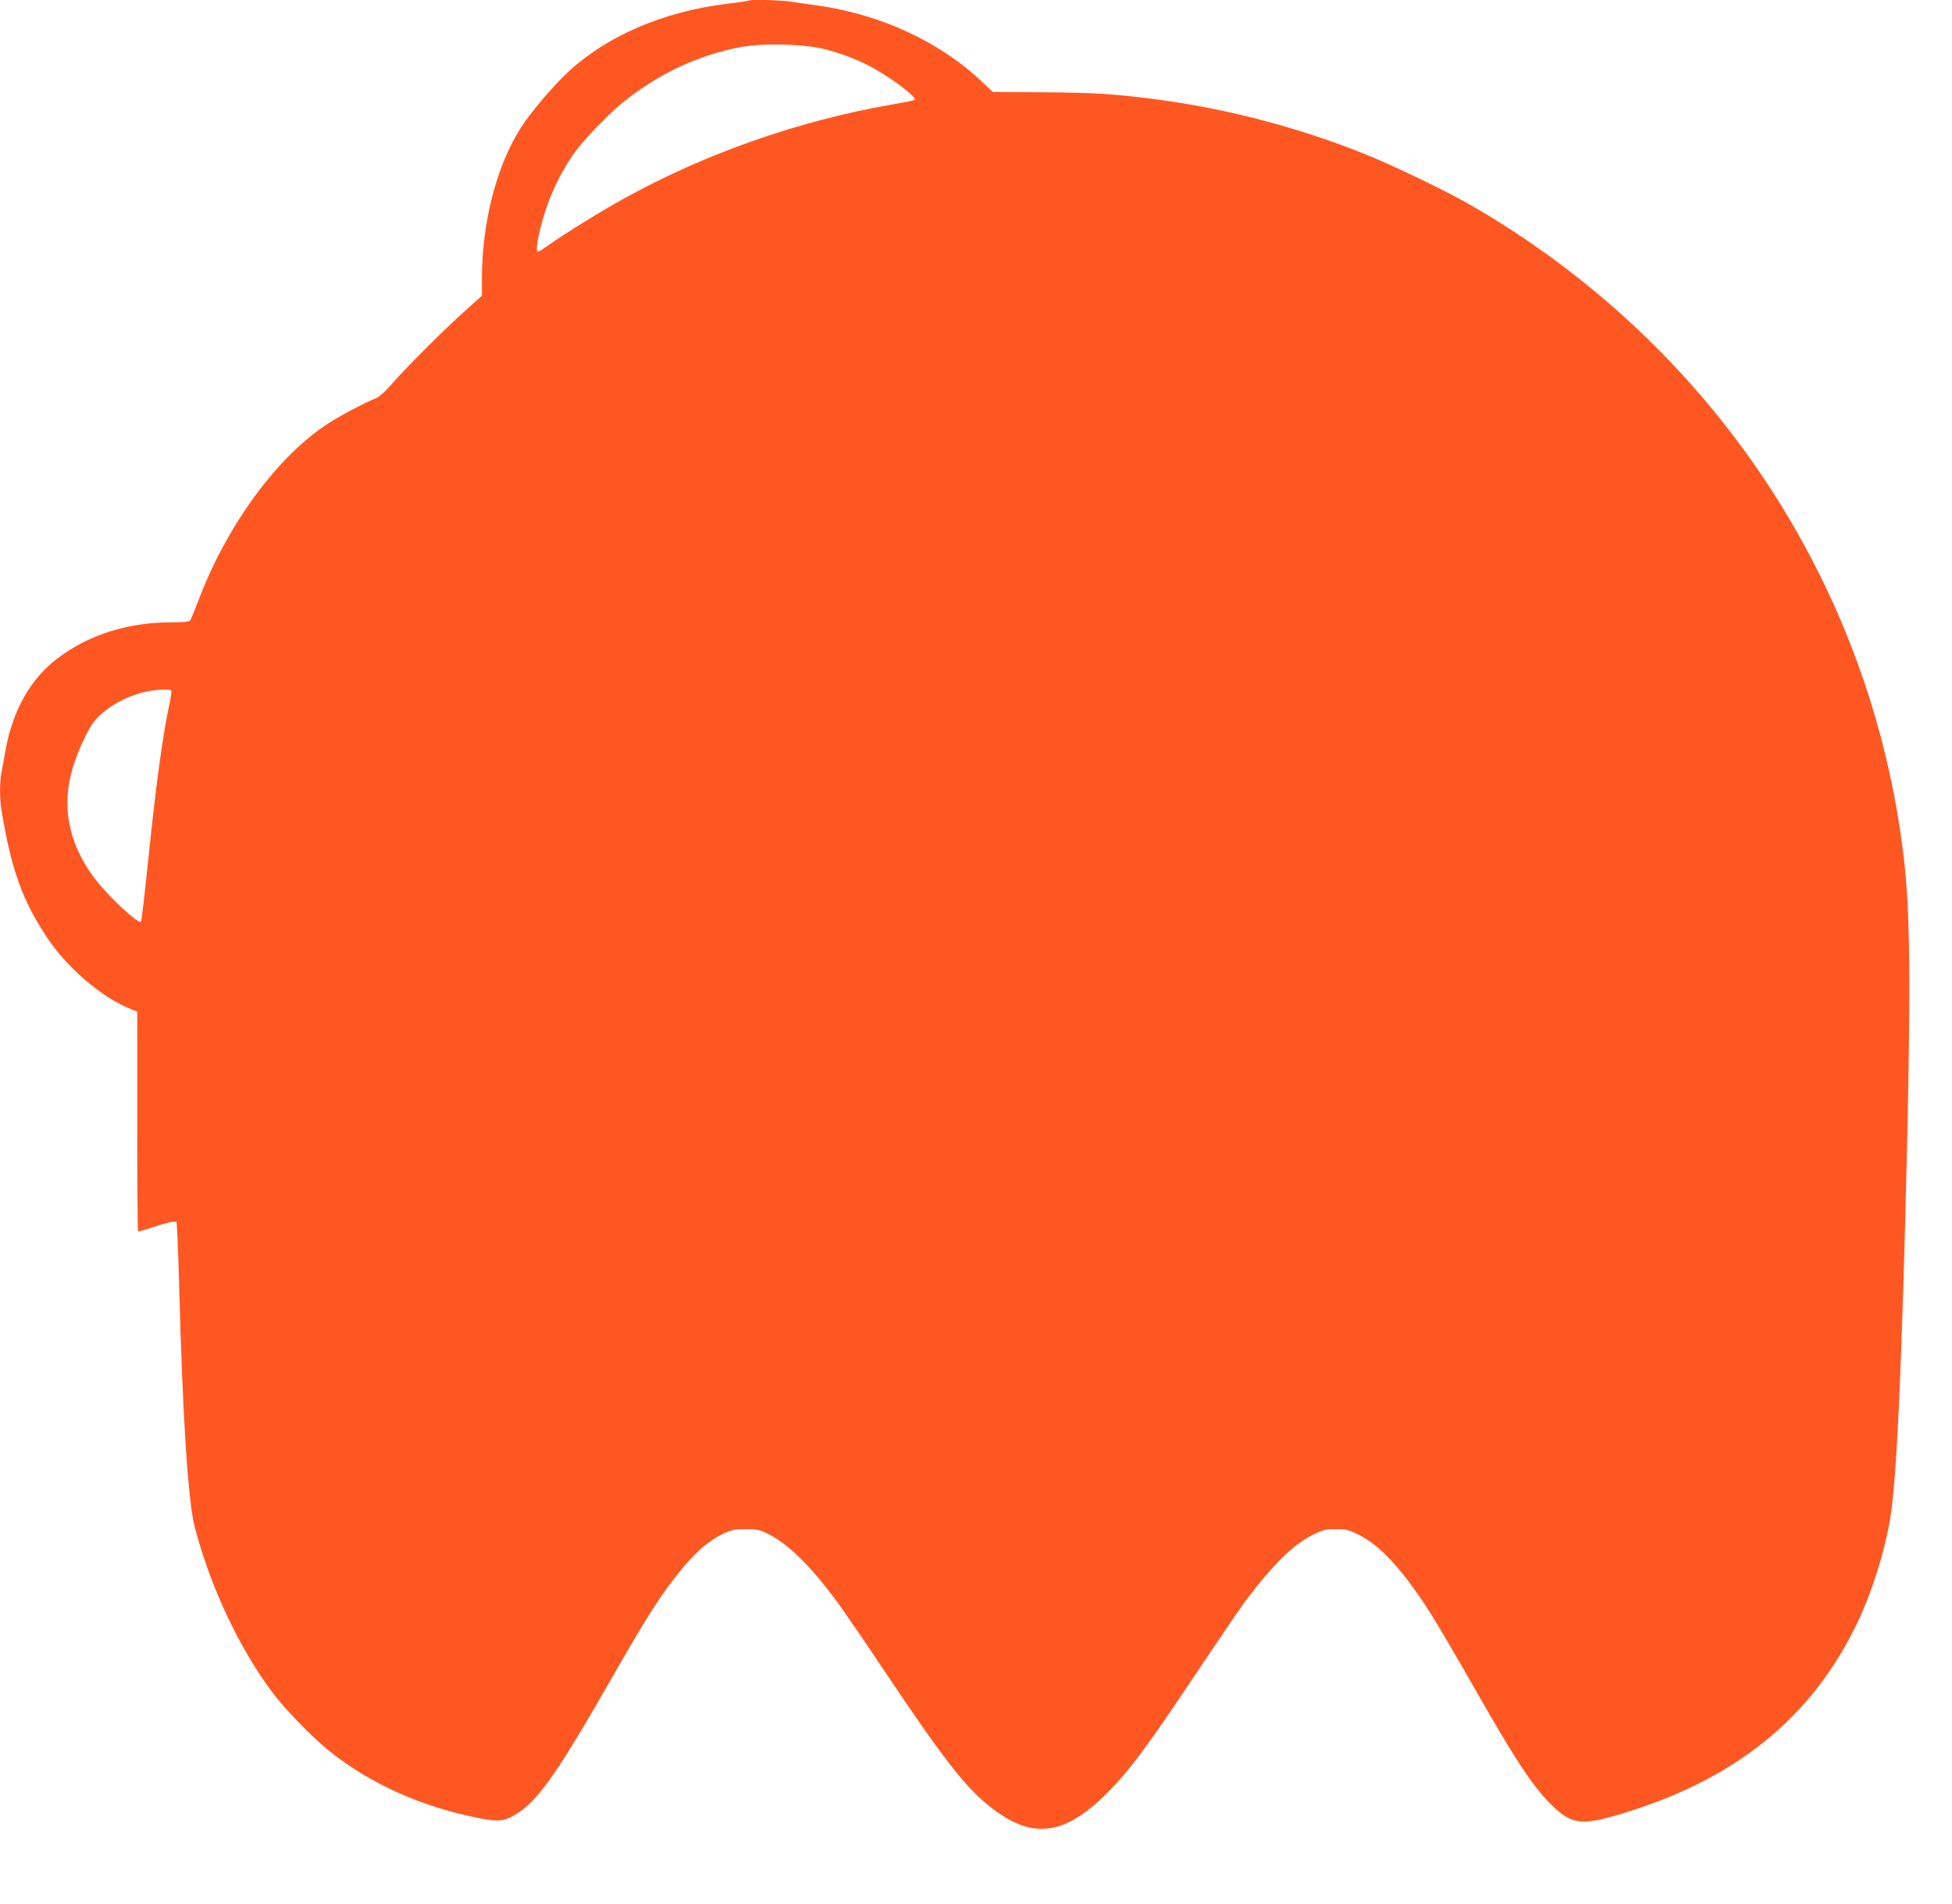 <?xml version="1.0" standalone="no"?>
<!DOCTYPE svg PUBLIC "-//W3C//DTD SVG 20010904//EN"
 "http://www.w3.org/TR/2001/REC-SVG-20010904/DTD/svg10.dtd">
<svg version="1.0" xmlns="http://www.w3.org/2000/svg"
 width="1280pt" height="1248pt" viewBox="0 0 1280 1248"
 preserveAspectRatio="xMidYMid meet">
<g transform="translate(0,1248) scale(0.1,-0.1)"
fill="#ff5722" stroke="none">
<path d="M4909 12476 c-2 -2 -67 -12 -144 -21 -420 -52 -790 -212 -1046 -453
-92 -86 -238 -258 -299 -352 -163 -252 -260 -624 -260 -1002 l0 -107 -127
-114 c-137 -123 -383 -370 -476 -478 -32 -37 -72 -72 -90 -79 -87 -35 -257
-126 -339 -182 -328 -224 -648 -668 -828 -1148 -24 -63 -48 -121 -53 -127 -7
-9 -43 -13 -121 -13 -288 0 -545 -81 -751 -238 -175 -132 -293 -342 -339 -602
-9 -52 -21 -117 -26 -143 -13 -64 -13 -174 1 -256 64 -385 136 -585 300 -831
125 -188 346 -380 525 -456 l64 -27 0 -717 c0 -394 2 -719 5 -722 3 -3 49 10
103 28 53 18 109 33 123 34 l27 0 6 -107 c3 -60 8 -202 11 -318 22 -846 58
-1406 101 -1572 101 -392 294 -803 515 -1095 83 -109 262 -293 369 -378 272
-217 605 -366 984 -440 125 -25 168 -20 247 31 139 88 266 269 606 863 258
450 343 583 486 754 85 103 173 176 257 216 57 27 76 31 150 31 76 0 92 -4
150 -33 127 -64 270 -203 437 -427 42 -55 191 -273 333 -485 371 -554 516
-741 675 -869 285 -229 500 -200 796 106 140 145 258 306 568 771 143 213 283
419 312 458 185 246 317 377 448 442 67 33 83 37 151 37 68 0 84 -4 152 -38
143 -70 301 -246 483 -537 43 -69 159 -267 258 -440 283 -498 392 -663 513
-785 133 -133 198 -144 433 -76 768 223 1279 632 1581 1264 94 196 176 456
214 677 43 250 78 1014 111 2435 25 1091 20 1551 -21 1900 -211 1794 -1260
3372 -2848 4285 -155 89 -504 257 -684 329 -434 175 -916 301 -1374 360 -270
35 -406 44 -741 46 l-327 2 -73 69 c-276 261 -663 440 -1077 498 -63 9 -145
21 -182 26 -65 10 -260 14 -269 6z m502 -319 c123 -32 234 -76 334 -134 129
-74 268 -183 253 -198 -3 -3 -70 -17 -149 -30 -612 -107 -1217 -319 -1751
-613 -147 -80 -406 -241 -507 -313 -30 -22 -58 -39 -63 -39 -14 0 -9 52 16
155 42 172 112 330 209 475 56 83 226 263 327 345 232 189 492 312 775 366
147 28 420 21 556 -14z m-4287 -4205 c2 -4 -4 -46 -14 -93 -38 -172 -84 -501
-125 -894 -40 -382 -55 -517 -61 -527 -12 -20 -192 144 -285 260 -175 217
-235 461 -174 704 26 104 76 224 130 316 57 94 193 184 339 222 73 19 181 26
190 12z"/>
</g>
</svg>
